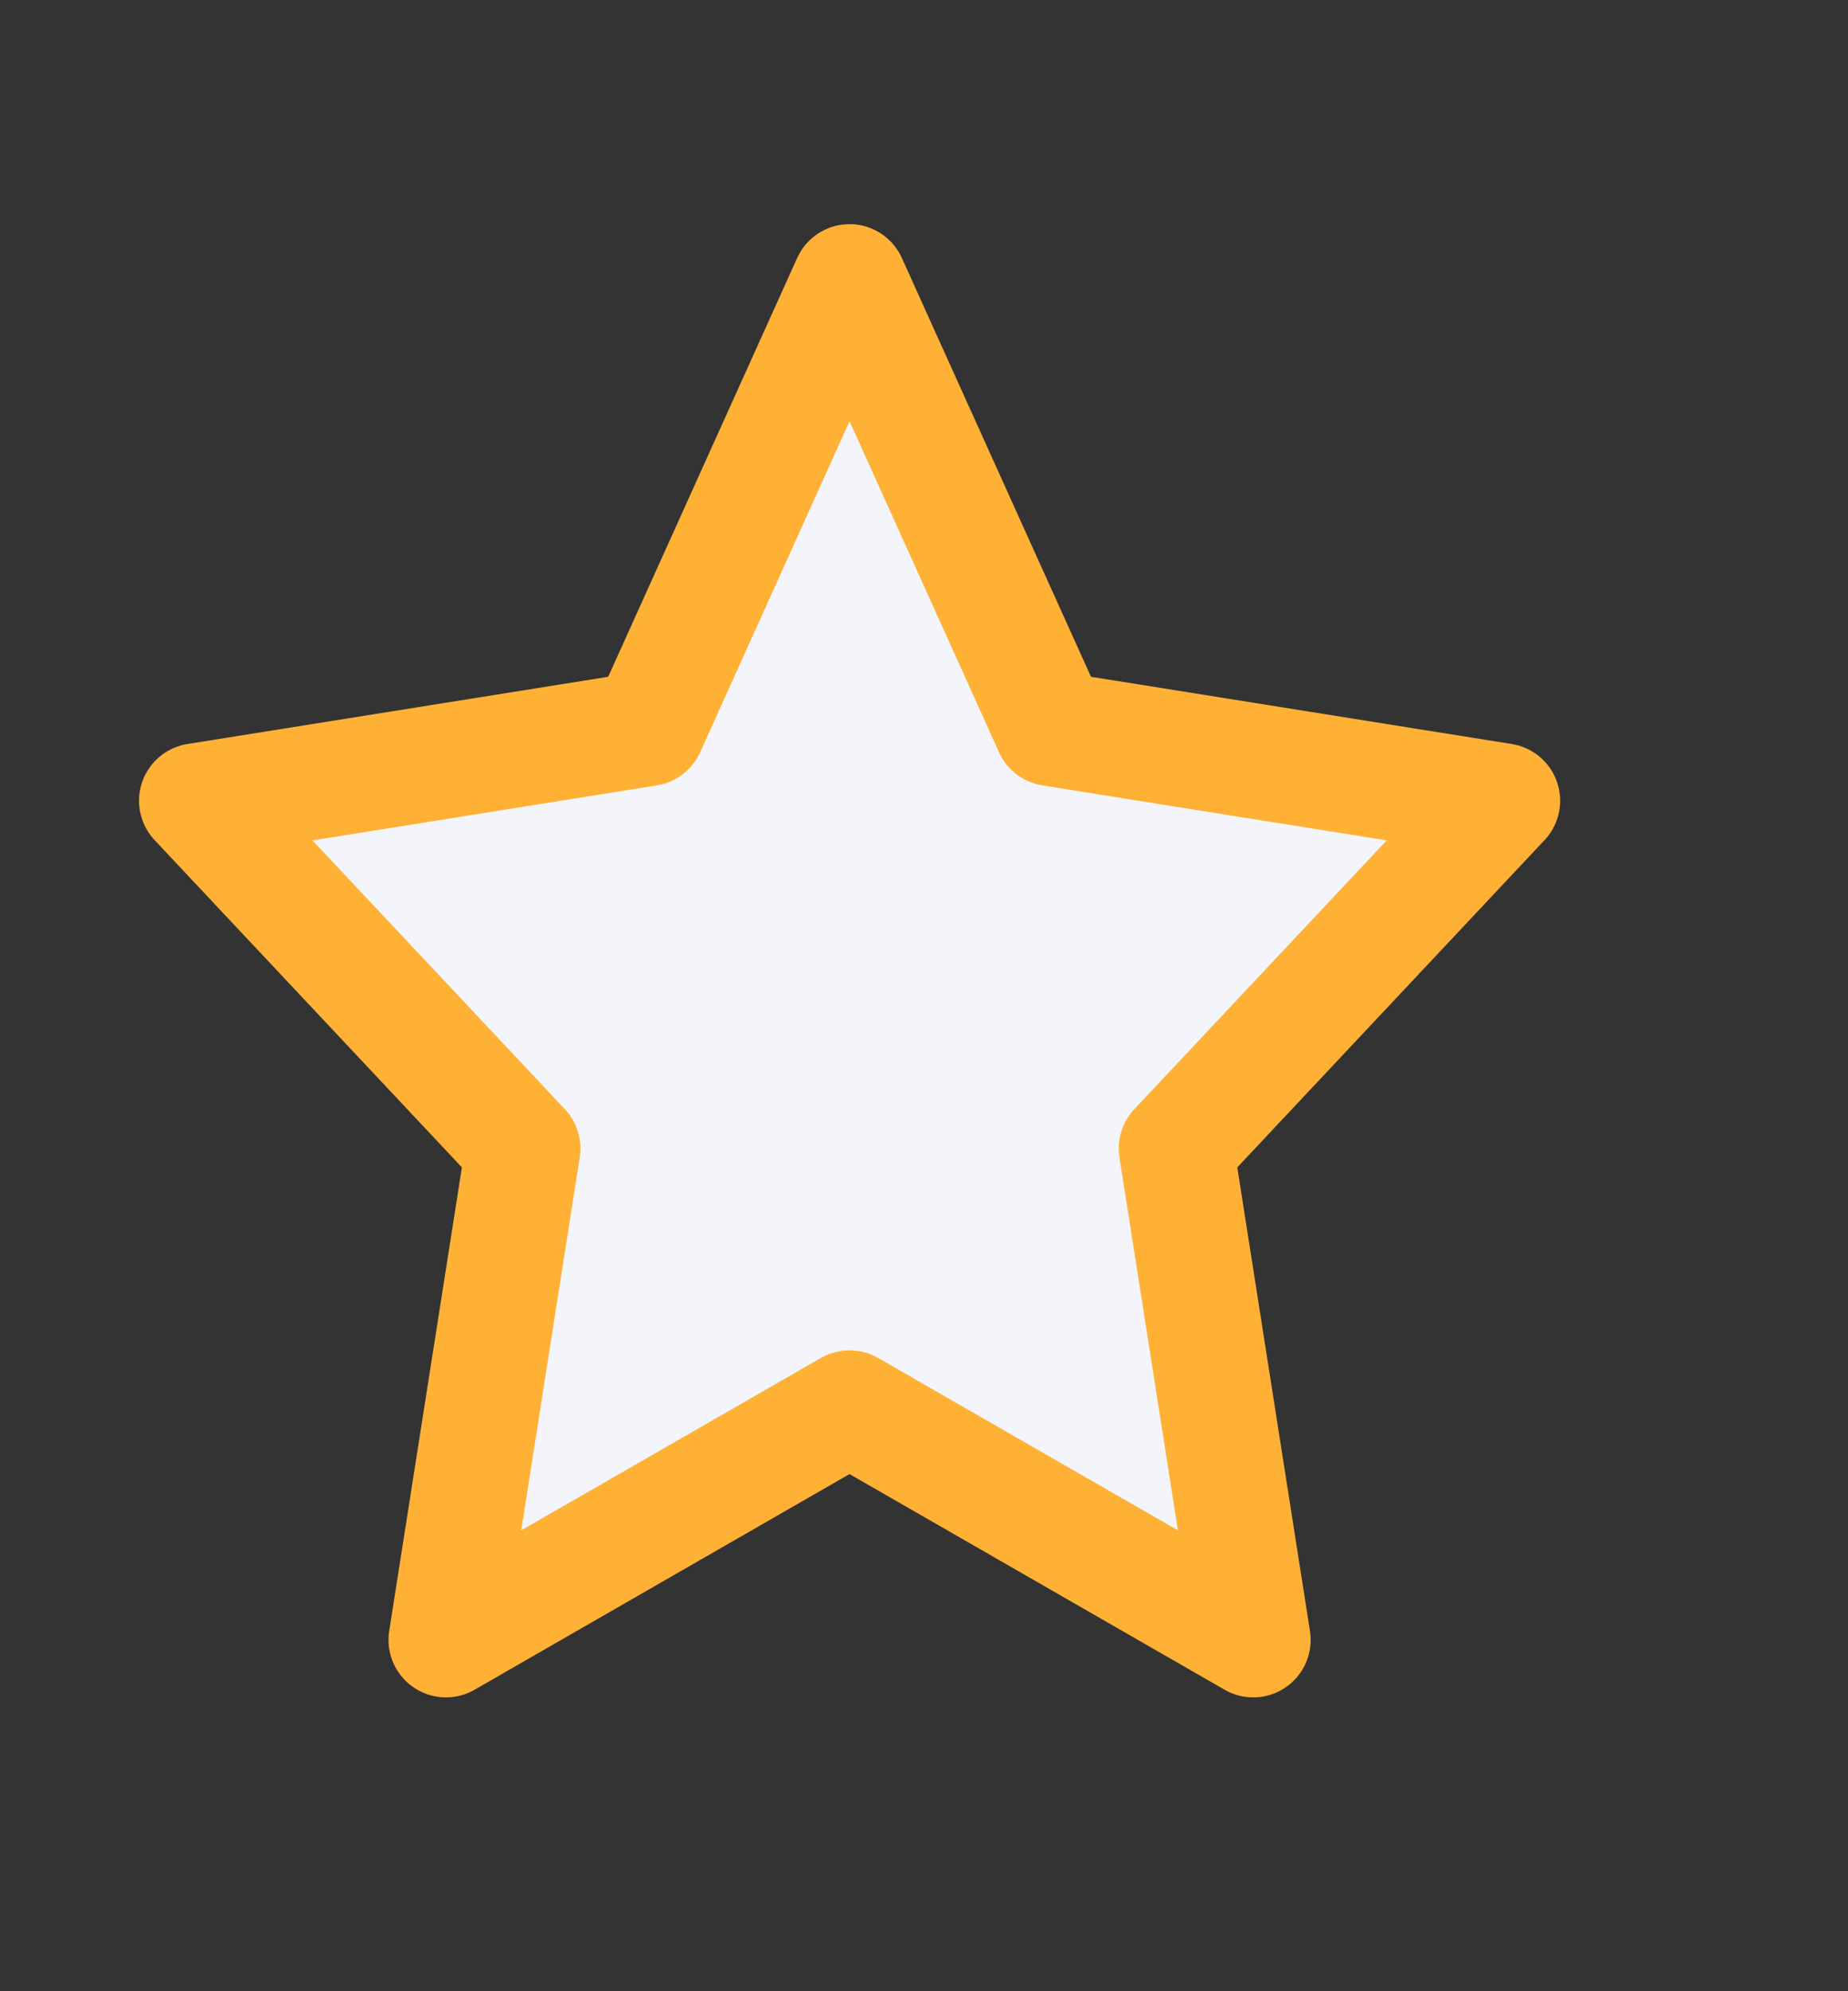 <svg width="13" height="14" viewBox="0 0 13 14" fill="none" xmlns="http://www.w3.org/2000/svg">
<rect x="0" y="0" width="13" height="14" fill="#333333" stroke="none"/>
<g id="half-star.svg" clip-path="url(#clip0_668_1884)">
<path id="Vector" d="M5.976 1.98L7.396 5.123L10.571 5.63L8.274 8.075L8.816 11.53L5.976 9.898L3.137 11.53L3.679 8.075L1.382 5.63L4.557 5.123L5.976 1.98Z" fill="#F3F5FB" stroke="#FFB136" stroke-width="0.808" stroke-linecap="round" stroke-linejoin="round"/>
</g>
<defs>
<clipPath id="clip0_668_1884">
<rect width="12.11" height="12.822" fill="white" transform="translate(0.06 0.589)"/>
</clipPath>
</defs>
</svg>
